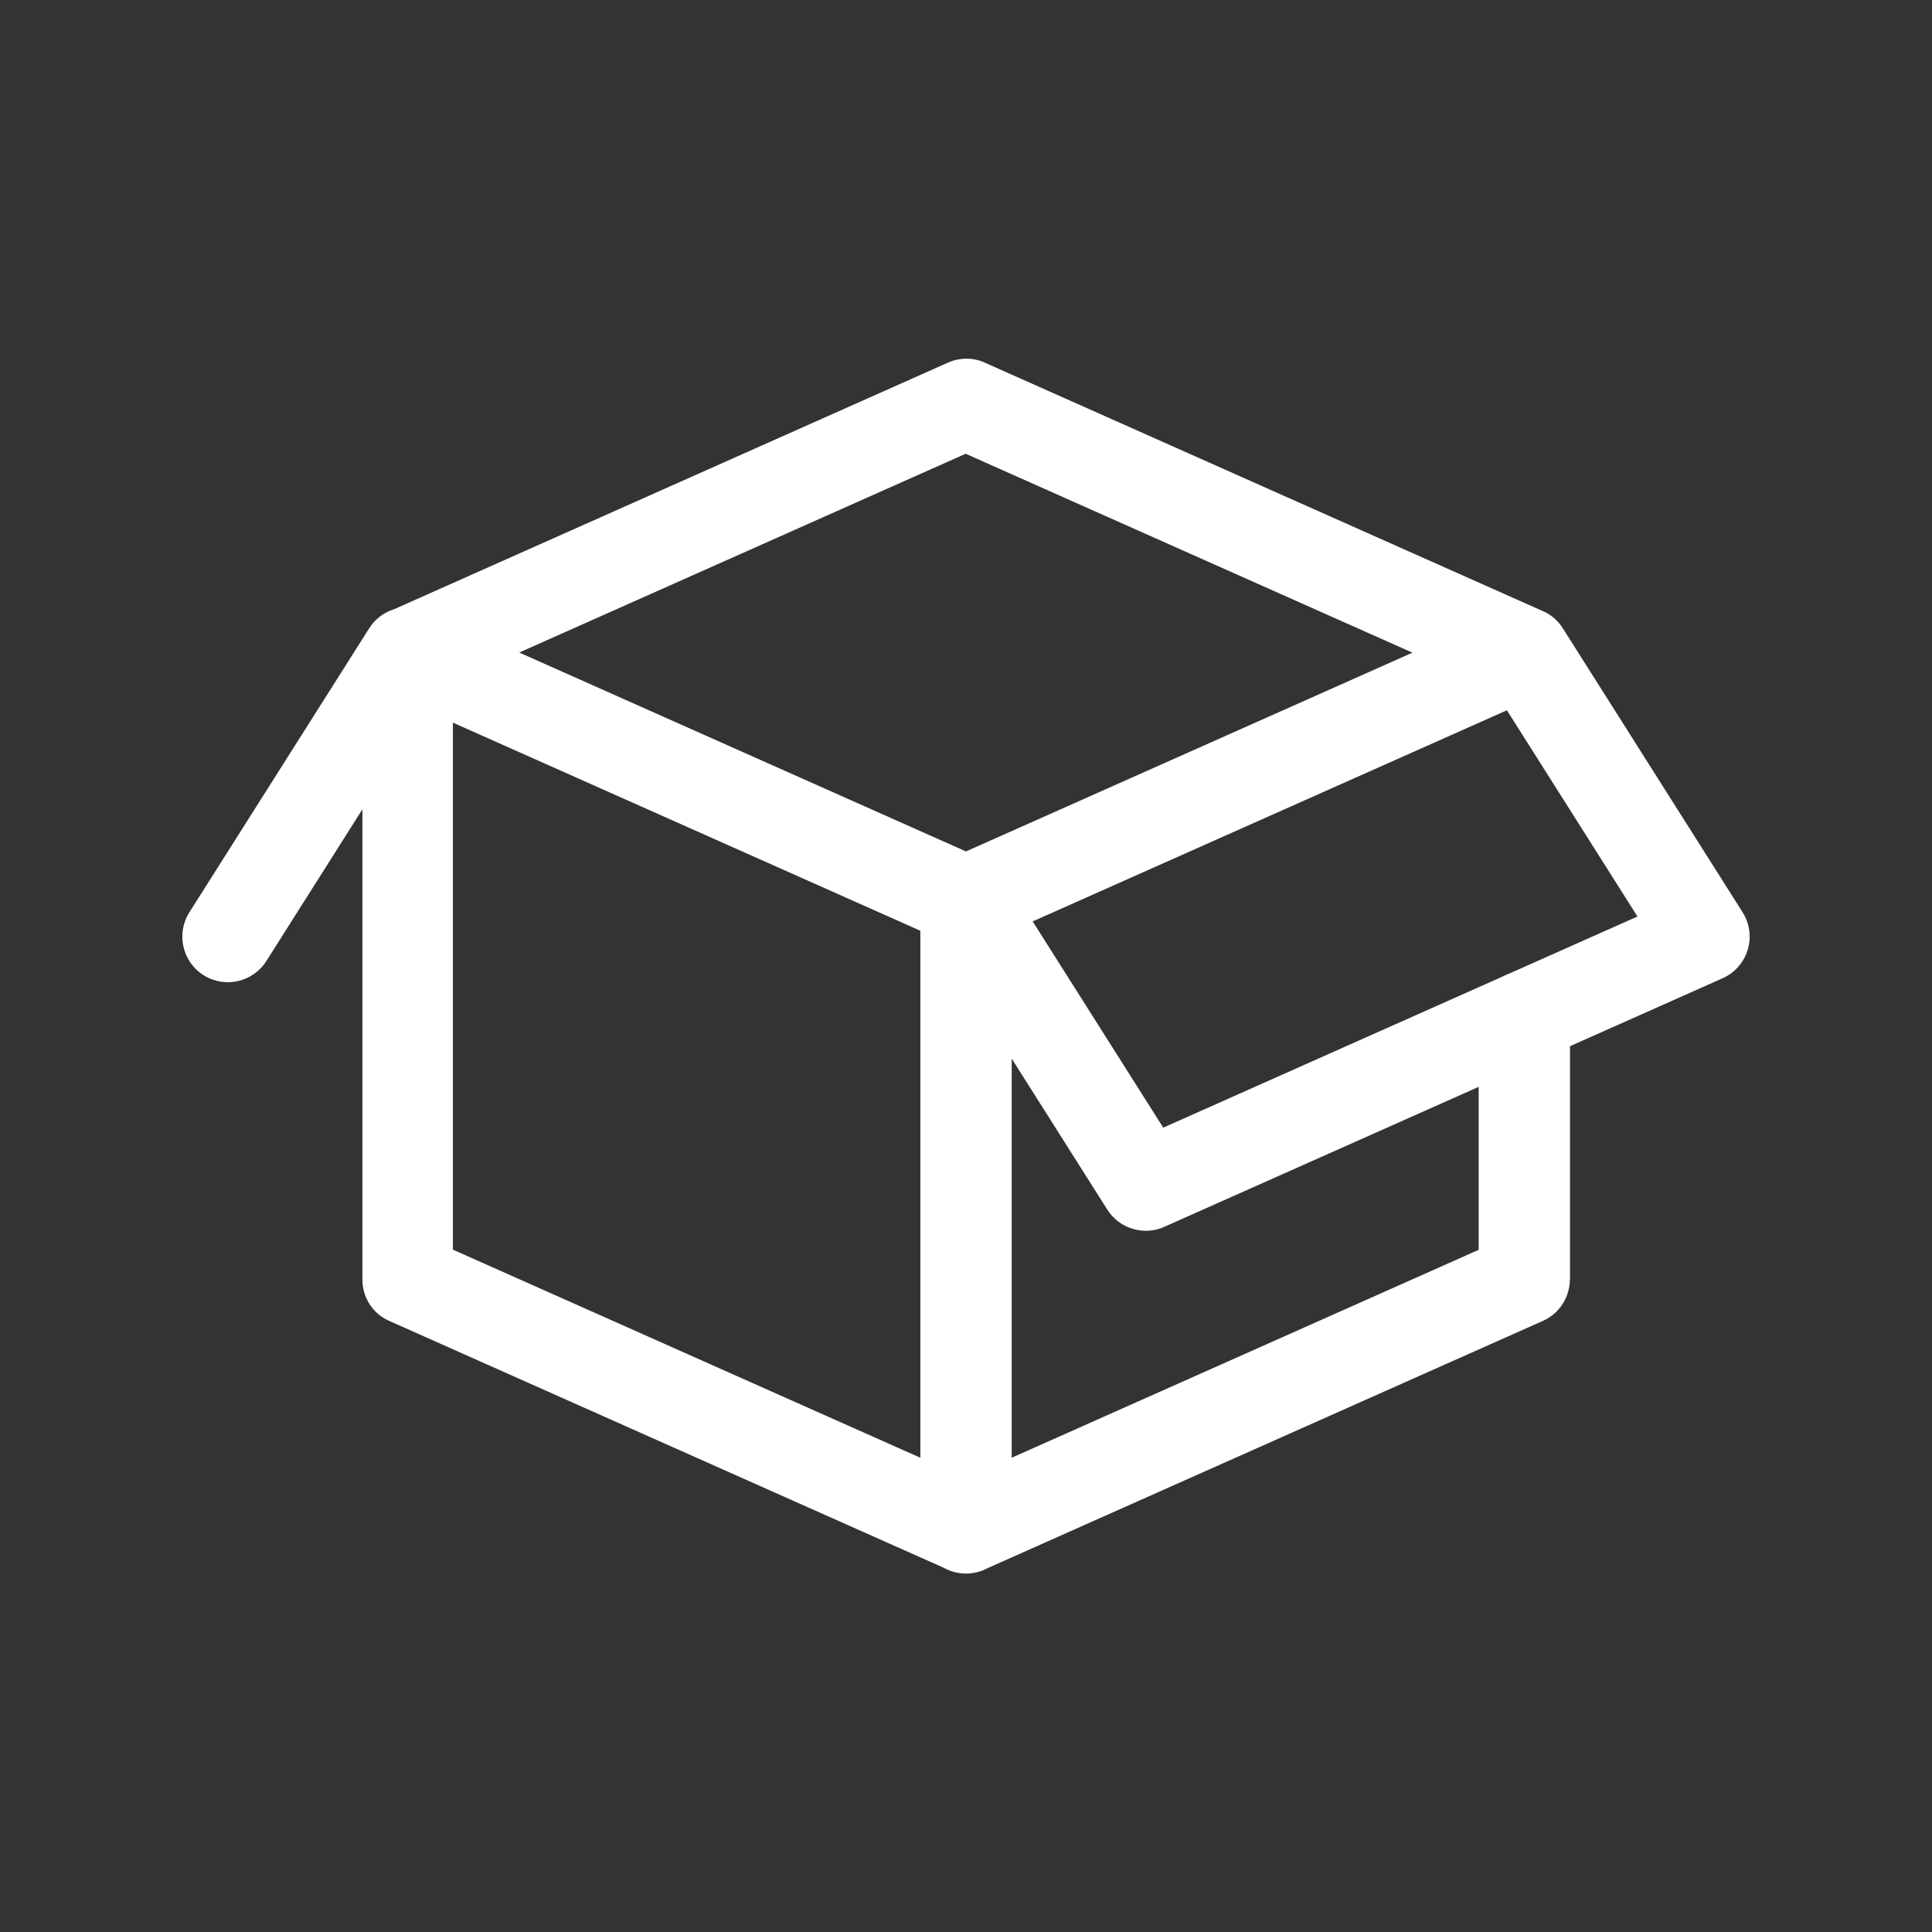 <svg xmlns="http://www.w3.org/2000/svg" xml:space="preserve" width="1500" height="1500" style="shape-rendering:geometricPrecision;text-rendering:geometricPrecision;image-rendering:optimizeQuality;fill-rule:evenodd;clip-rule:evenodd" version="1.0" viewBox="0 0 15000000 15000000"><rect x="0" y="0" width="15000000" height="15000000" fill="#333333" stroke="none"/><path d="M11699550 5514600 8135550 7101300l-117900 52500 1013700 1601250 2216700-987000 417150-185700c16350-8850 33300-16500 51150-22800l996900-443850-1013700-1601100zm-8639700-784650 4299300-1914150c100500-45000 210450-39300 301050 6150l4308450 1918200 7350 3150 4950 2250 2250 900 6000 2850 1200 600 6750 3450 450 150 7050 3750 450 150 6450 3750 6900 4050 1950 1050 4800 3150 2700 1650 4050 2700 3300 2100 3300 2400 3750 2550 2700 2100 4350 3150 13500 10800 1200 1050 6150 5400 5550 4950 450 450 5700 5400 150 300 5850 5700 150 150 5400 5850 450 300 5100 5850 600 450 4950 5700 600 750 4650 5700 600 900 4500 5700 750 900 4350 5700 750 1200 13500 19800 1395900 2204700-150 150c8850 13950 16800 28650 23700 44250 79500 178200-600 387300-178800 466800l-1185300 527700v1809900h-1050c-150 135150-78150 264150-209550 322800l-4308150 1918200c-50700 27750-108900 43650-170700 43650-62700 0-121500-16350-172650-44850l-4308150-1917900c-132300-59100-209250-190950-205500-328200V6283200l-745500 1177500c-103950 165150-322500 214800-487650 110850s-214800-322500-110850-487650l1395900-2204850c46650-74100 116400-124950 194100-149100zm7906500 337350L7497450 3522900 4031100 5066250l3468750 1544250 3466500-1543200zM7854750 8218800v3099000l1158300-515700 2467350-1098600V8438400L9049800 9520500c-159900 77400-356250 24000-453150-129900l-741900-1171800zm-709200 3099150V7226250L3516150 5610450v4091700l3629400 1615800z" style="fill:white;fill-rule:nonzero"/></svg>